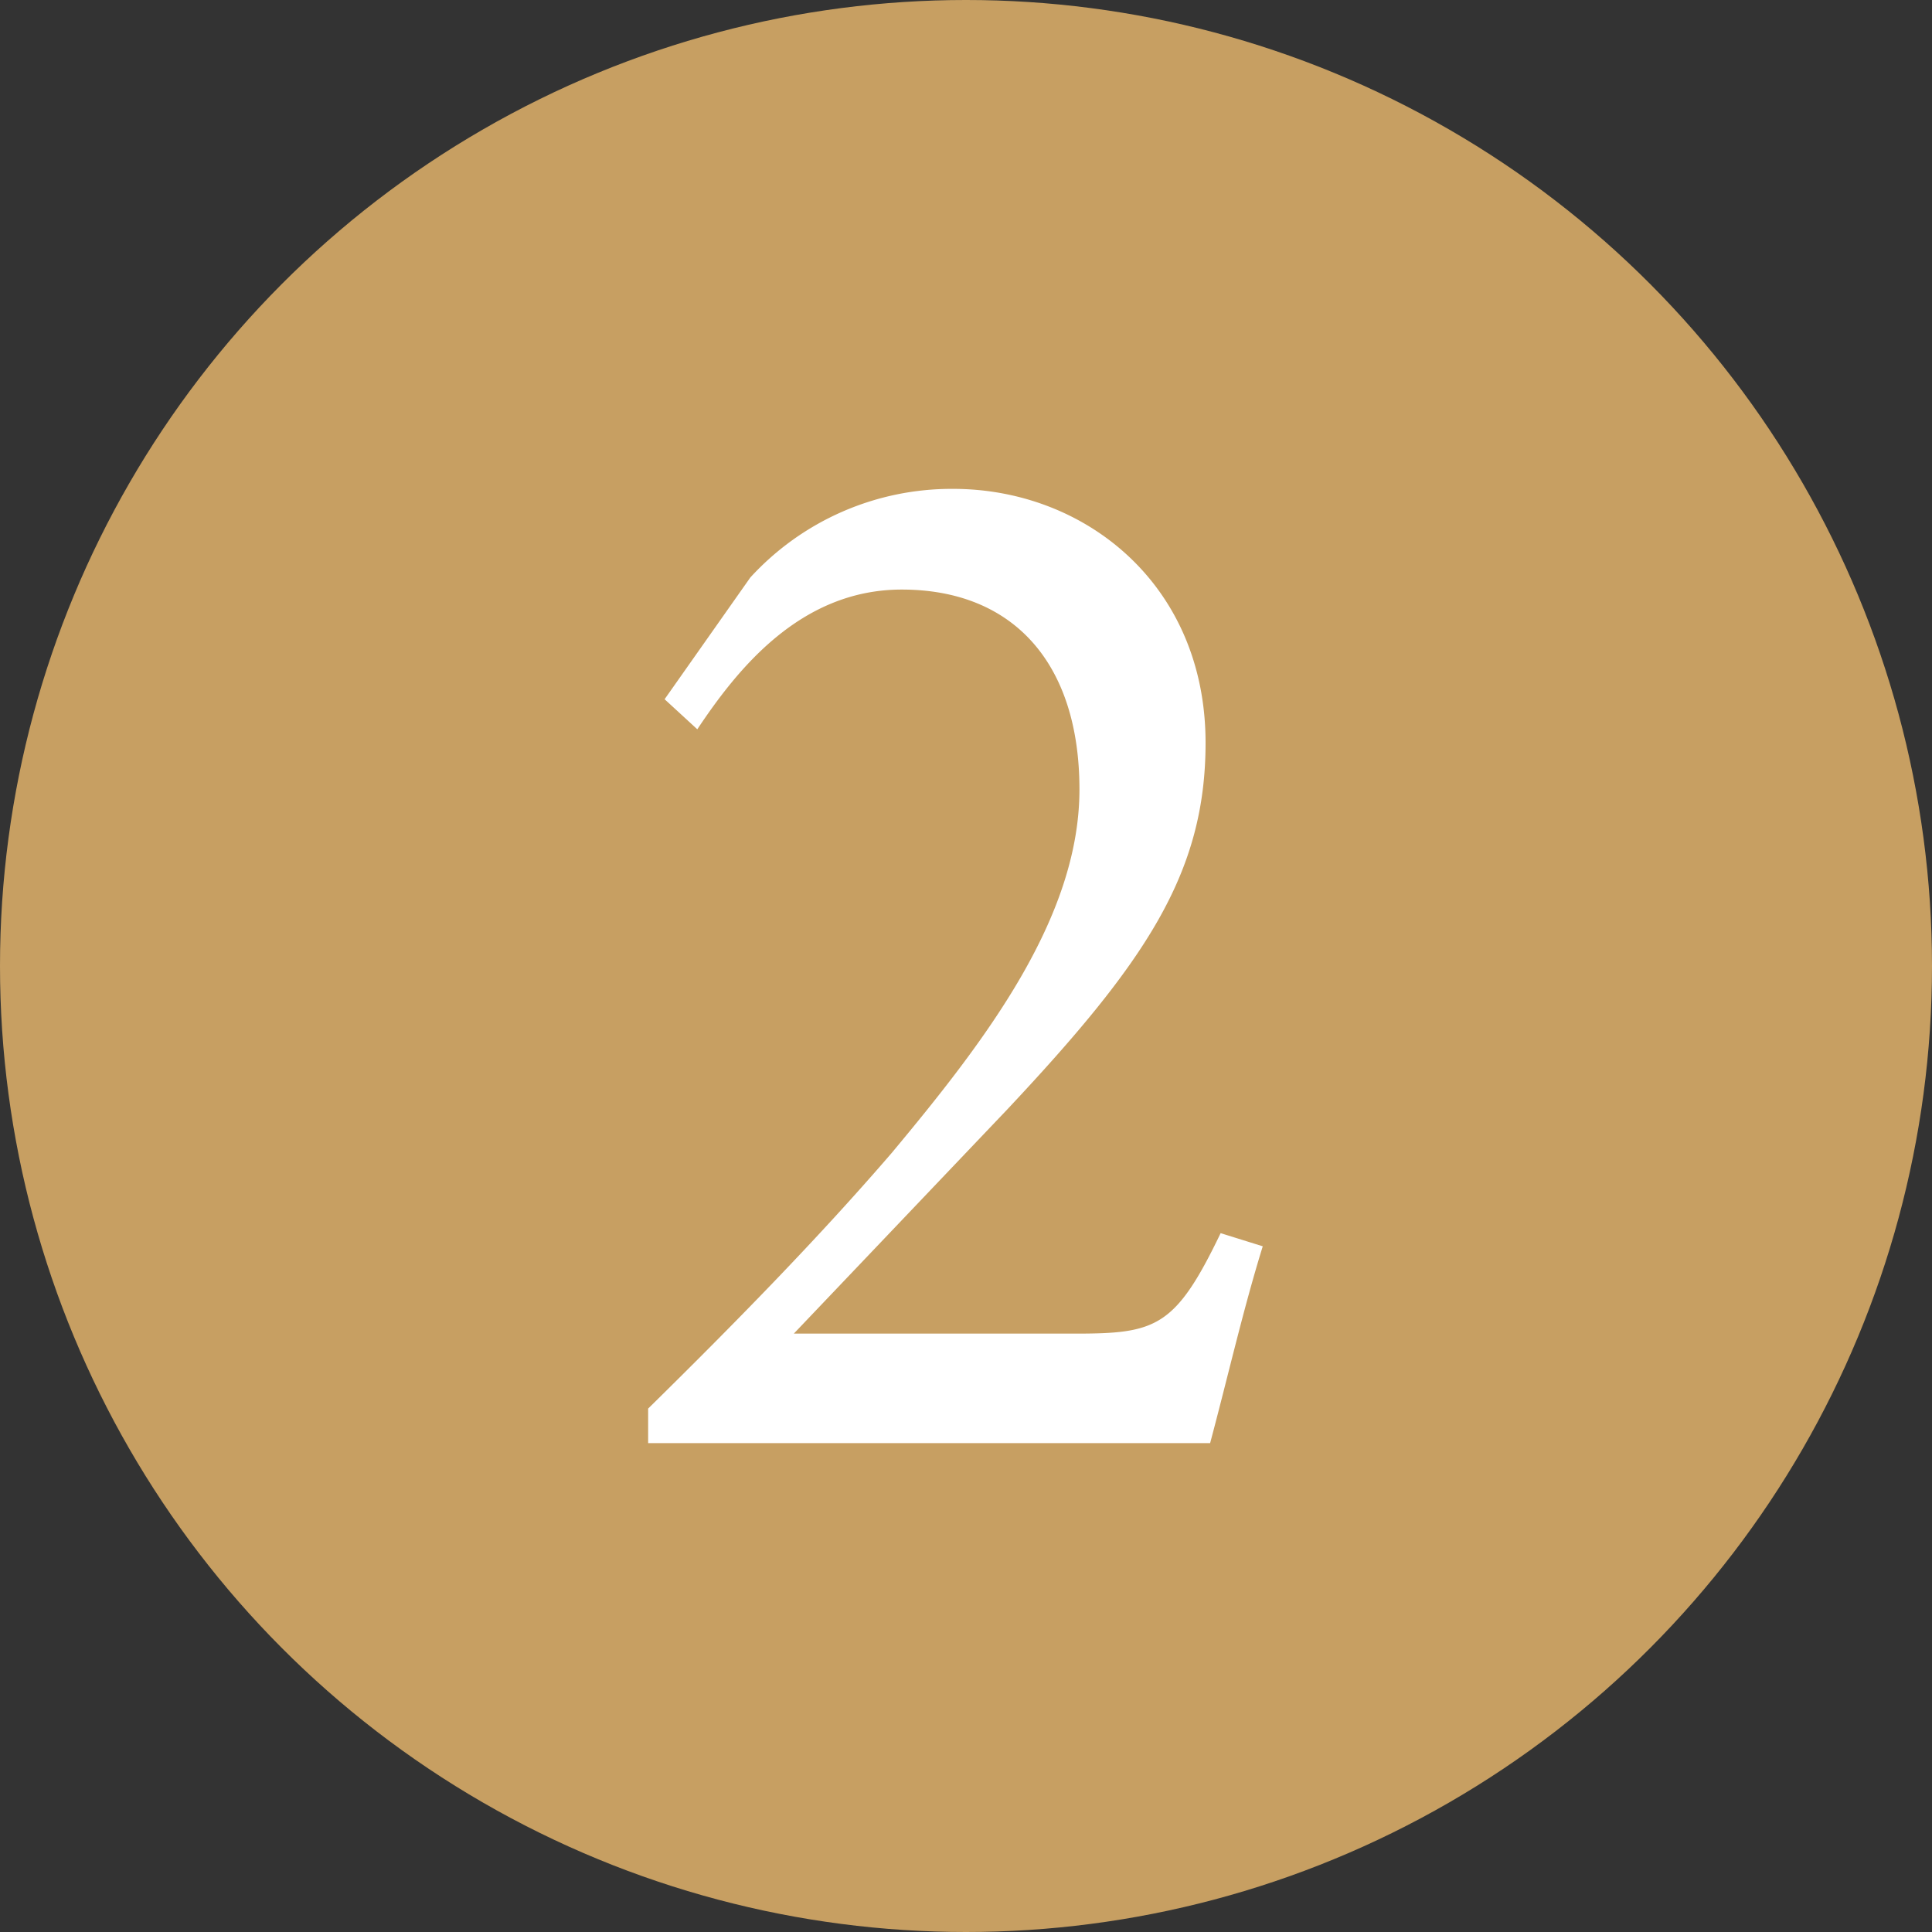 <svg xmlns="http://www.w3.org/2000/svg" viewBox="0 0 250 250"><rect x="0" y="0" width="250" height="250" fill="#333333" stroke="none"/><defs><style>.cls-1{fill:#c79f62;}.cls-2{fill:#fff;}</style></defs><g id="レイヤー_2" data-name="レイヤー 2"><g id="レイヤー_26" data-name="レイヤー 26"><circle class="cls-1" cx="125" cy="125" r="125"/><path class="cls-2" d="M163.4,161.27c-2.53,8.16-4.47,16.72-6.81,25.47H83.87v-4.47c10.88-10.7,21.78-21.78,31.5-33.06,12-14.39,24.31-30.34,24.31-47.06,0-16.33-8.56-25.86-23-25.86-13.22,0-21.39,10.5-26.45,18.08L86,90.48,97.09,74.73a35.3,35.3,0,0,1,26.25-11.47C140.45,63.26,156,75.7,156,96.12c0,16.92-7.78,28.39-25.67,47.45l-27.61,29h36.36c10.5,0,13-.78,18.87-13Z"/></g></g></svg>
